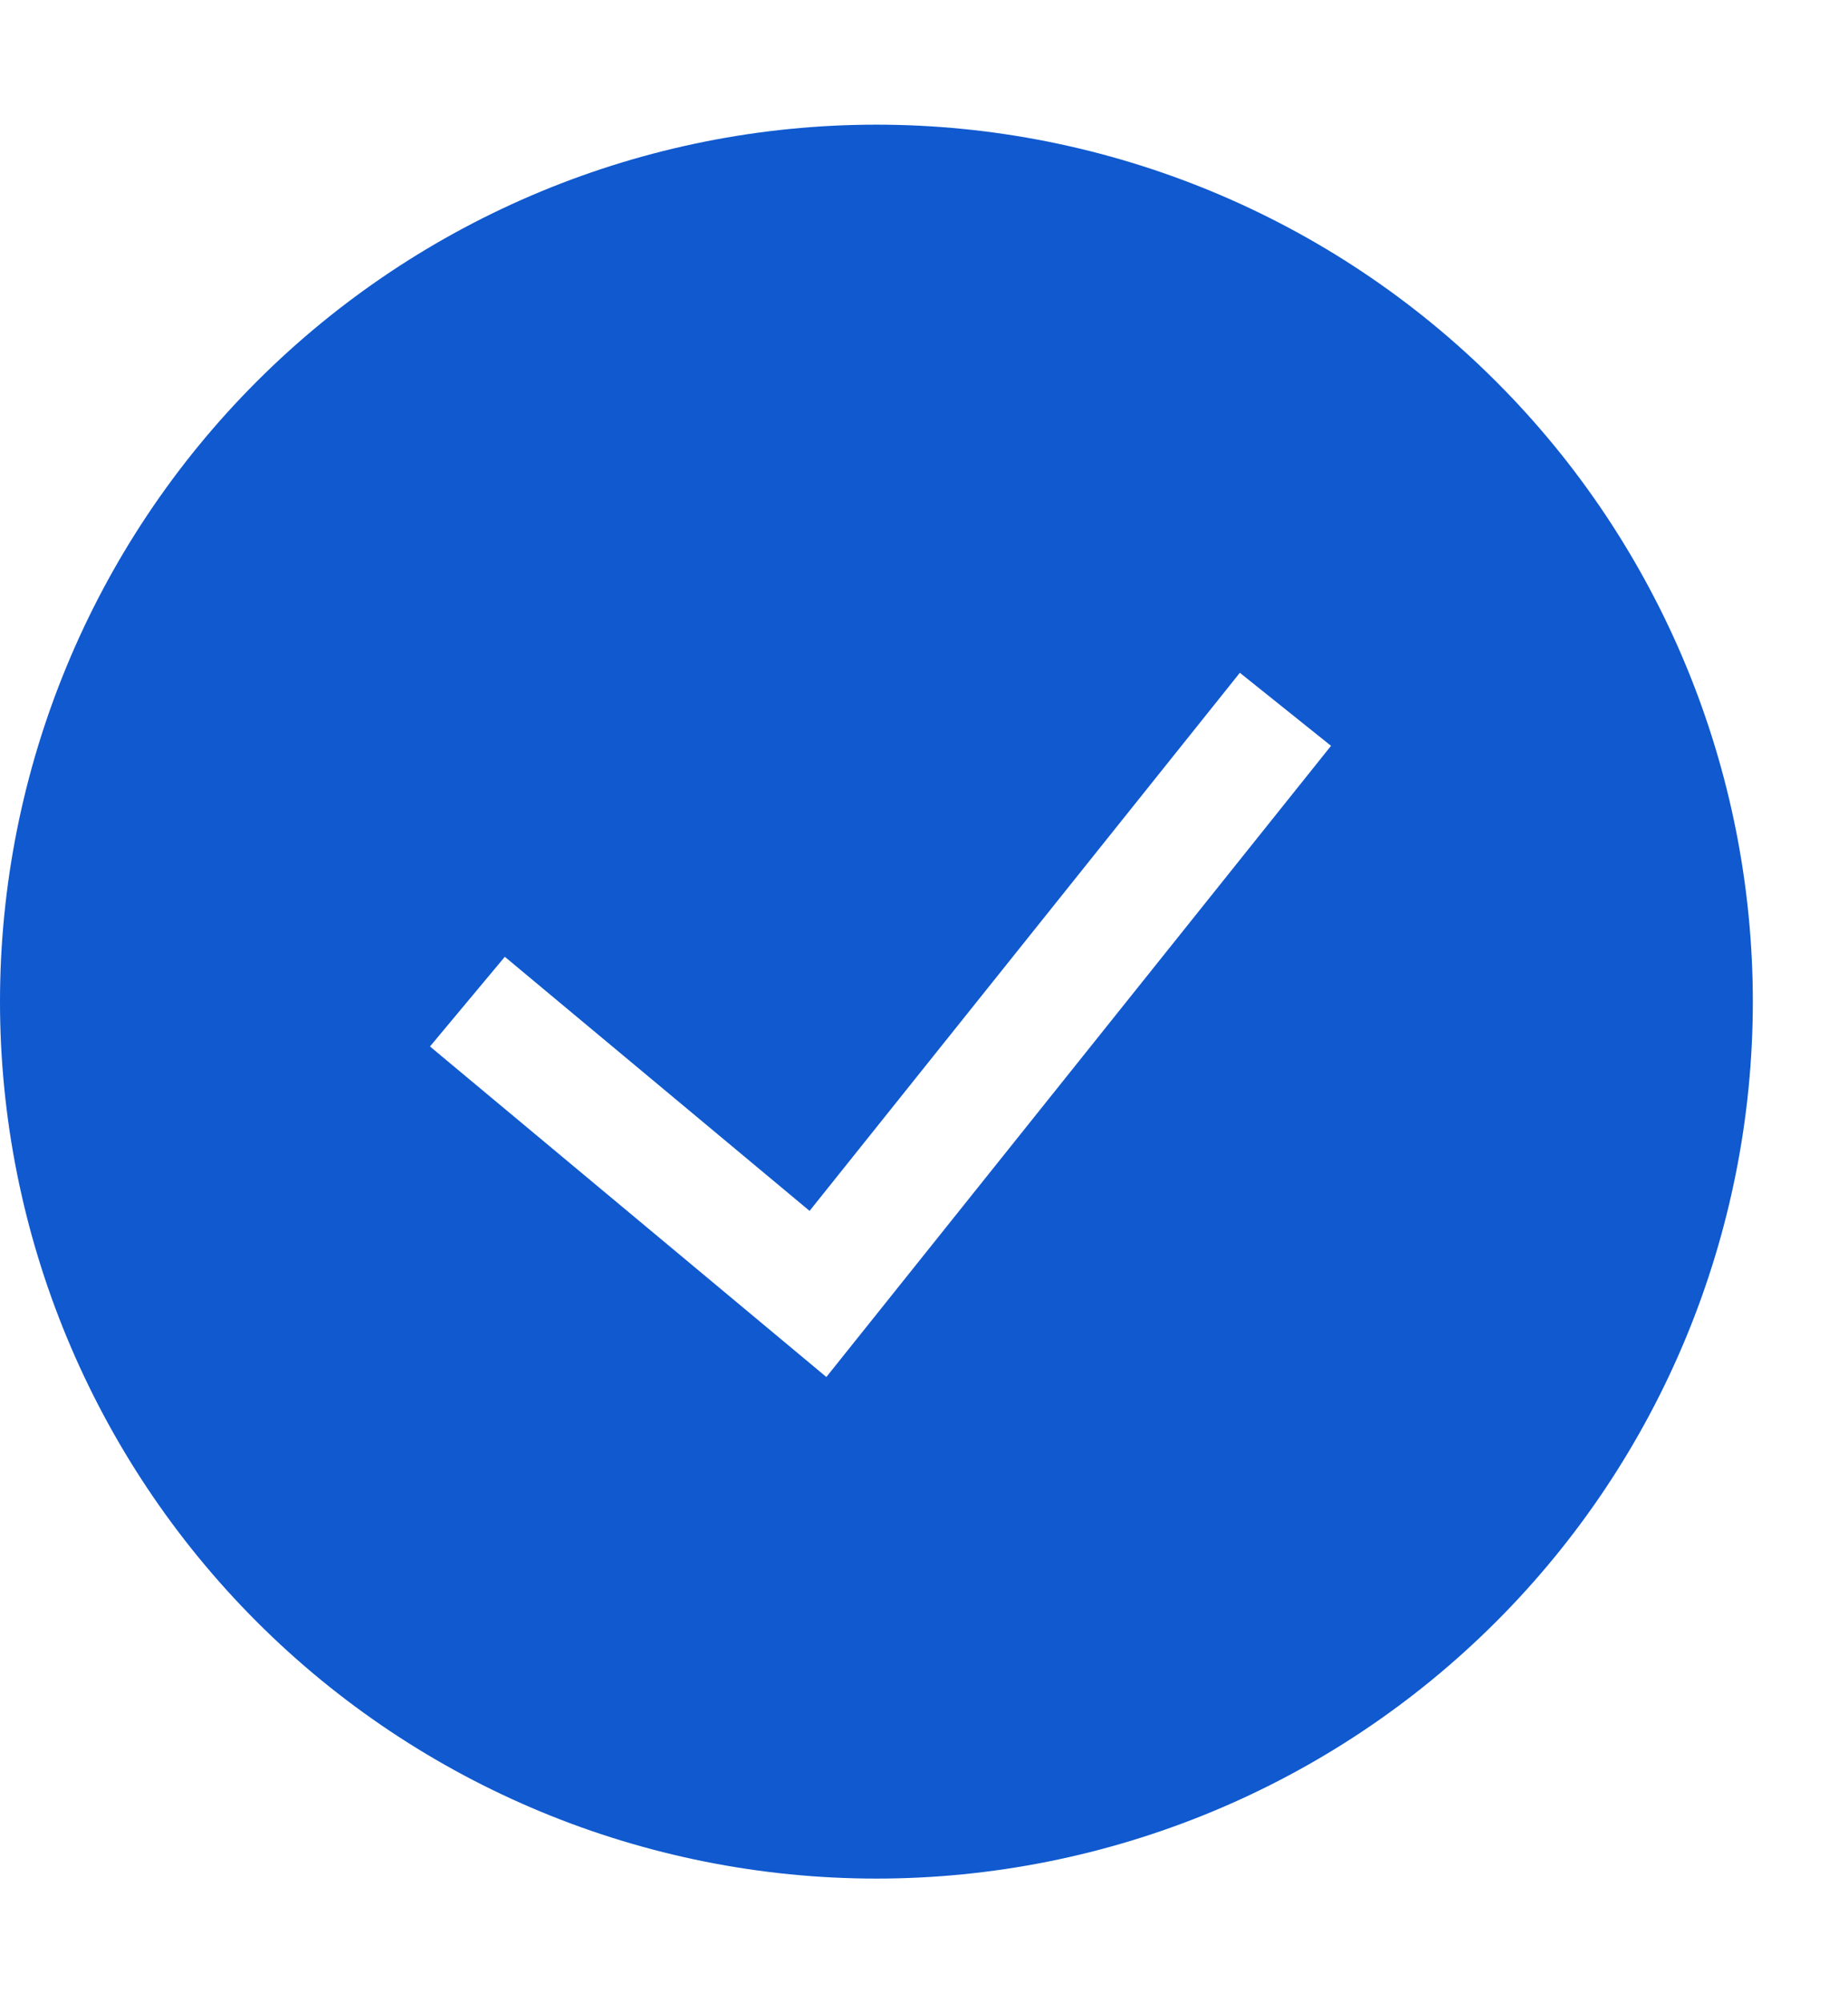 <svg xmlns="http://www.w3.org/2000/svg" width="12" height="13" viewBox="0 0 12 13" fill="none"><path fill-rule="evenodd" clip-rule="evenodd" d="M0 6.5C0 4.991 0.6 3.543 1.667 2.476C2.734 1.409 4.182 0.809 5.691 0.809C7.2 0.809 8.648 1.409 9.715 2.476C10.783 3.543 11.382 4.991 11.382 6.5C11.382 8.009 10.783 9.457 9.715 10.524C8.648 11.591 7.2 12.191 5.691 12.191C4.182 12.191 2.734 11.591 1.667 10.524C0.6 9.457 0 8.009 0 6.5ZM5.366 8.936L8.643 4.84L8.051 4.366L5.257 7.858L3.278 6.209L2.792 6.791L5.366 8.936Z" fill="#1059CF"></path></svg>
